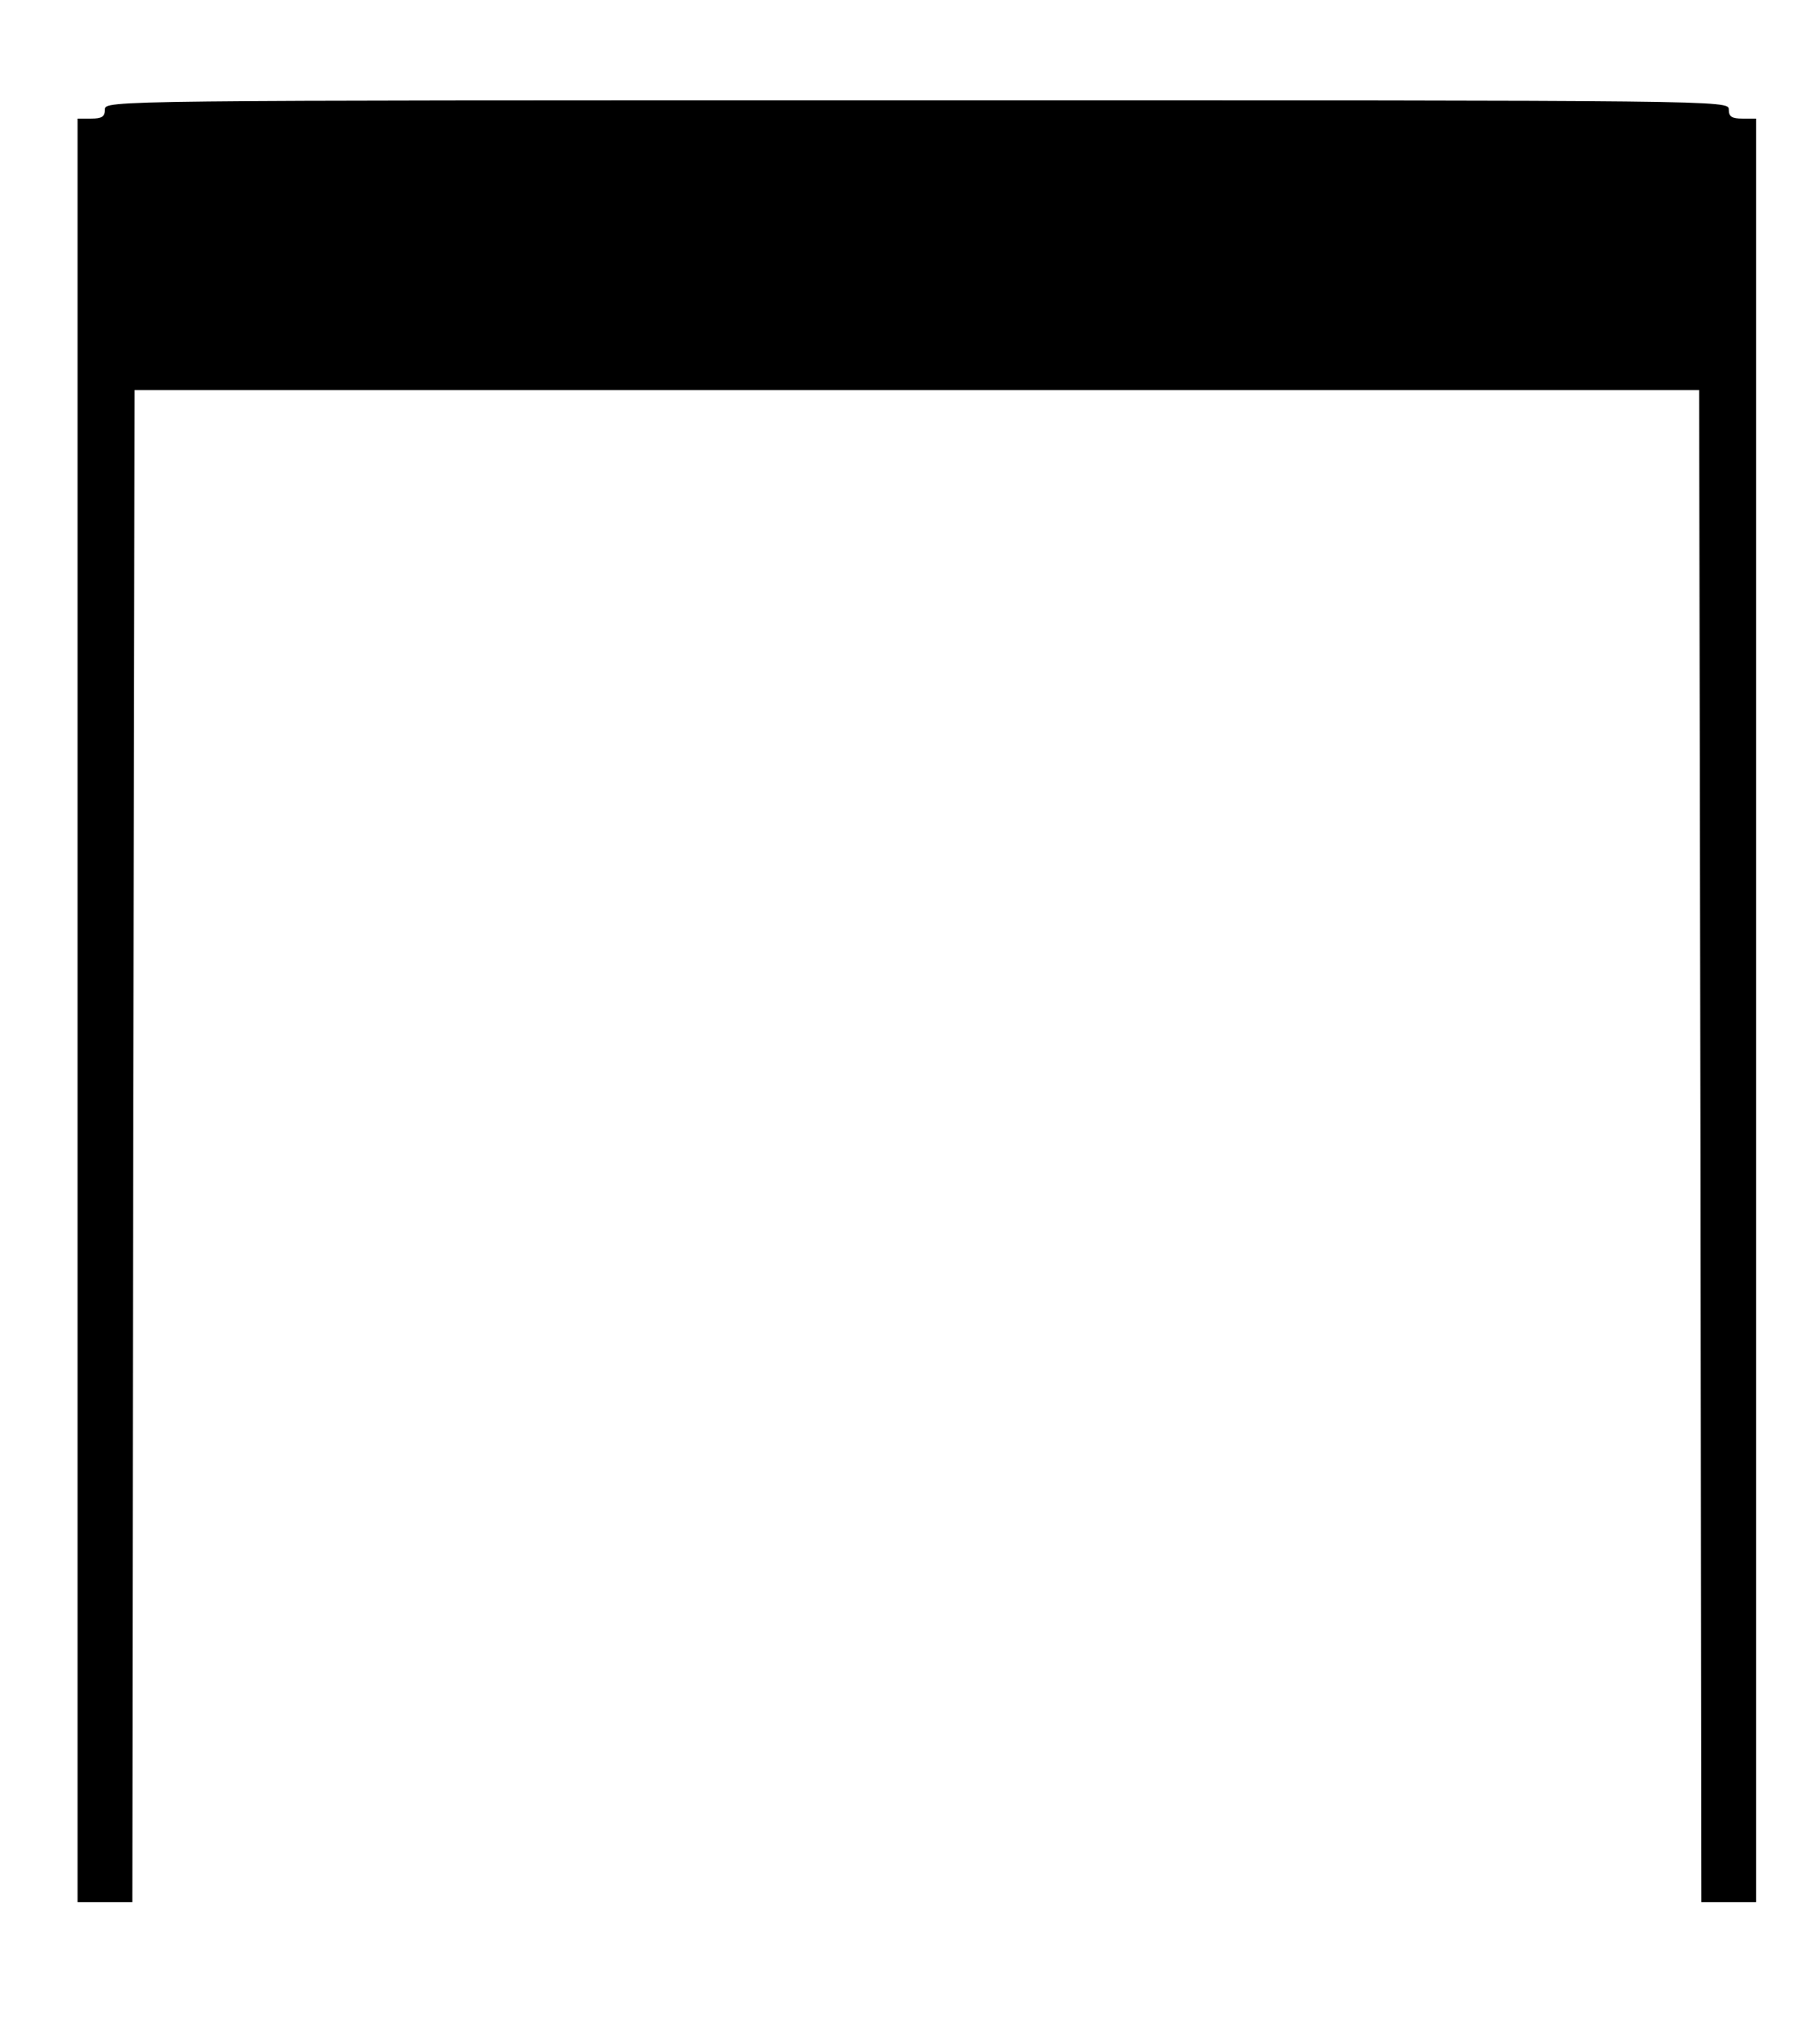 <?xml version="1.0" standalone="no"?>
<!DOCTYPE svg PUBLIC "-//W3C//DTD SVG 20010904//EN"
 "http://www.w3.org/TR/2001/REC-SVG-20010904/DTD/svg10.dtd">
<svg version="1.0" xmlns="http://www.w3.org/2000/svg"
 width="399pt" height="443pt" viewBox="0 0 399 443"
 preserveAspectRatio="xMidYMid meet">
<g transform="translate(0,443) scale(0.1,-0.1)"
fill="#000000" stroke="none">
<path d="M230 4190 c0 -16 -7 -20 -30 -20 l-30 0 0 -1955 0 -1955 60 0 60 0 2
1658 3 1657 1715 0 1715 0 3 -1657 2 -1658 60 0 60 0 0 1955 0 1955 -30 0
c-23 0 -30 4 -30 20 0 20 -7 20 -1780 20 -1773 0 -1780 0 -1780 -20z"/>
</g>
</svg>
